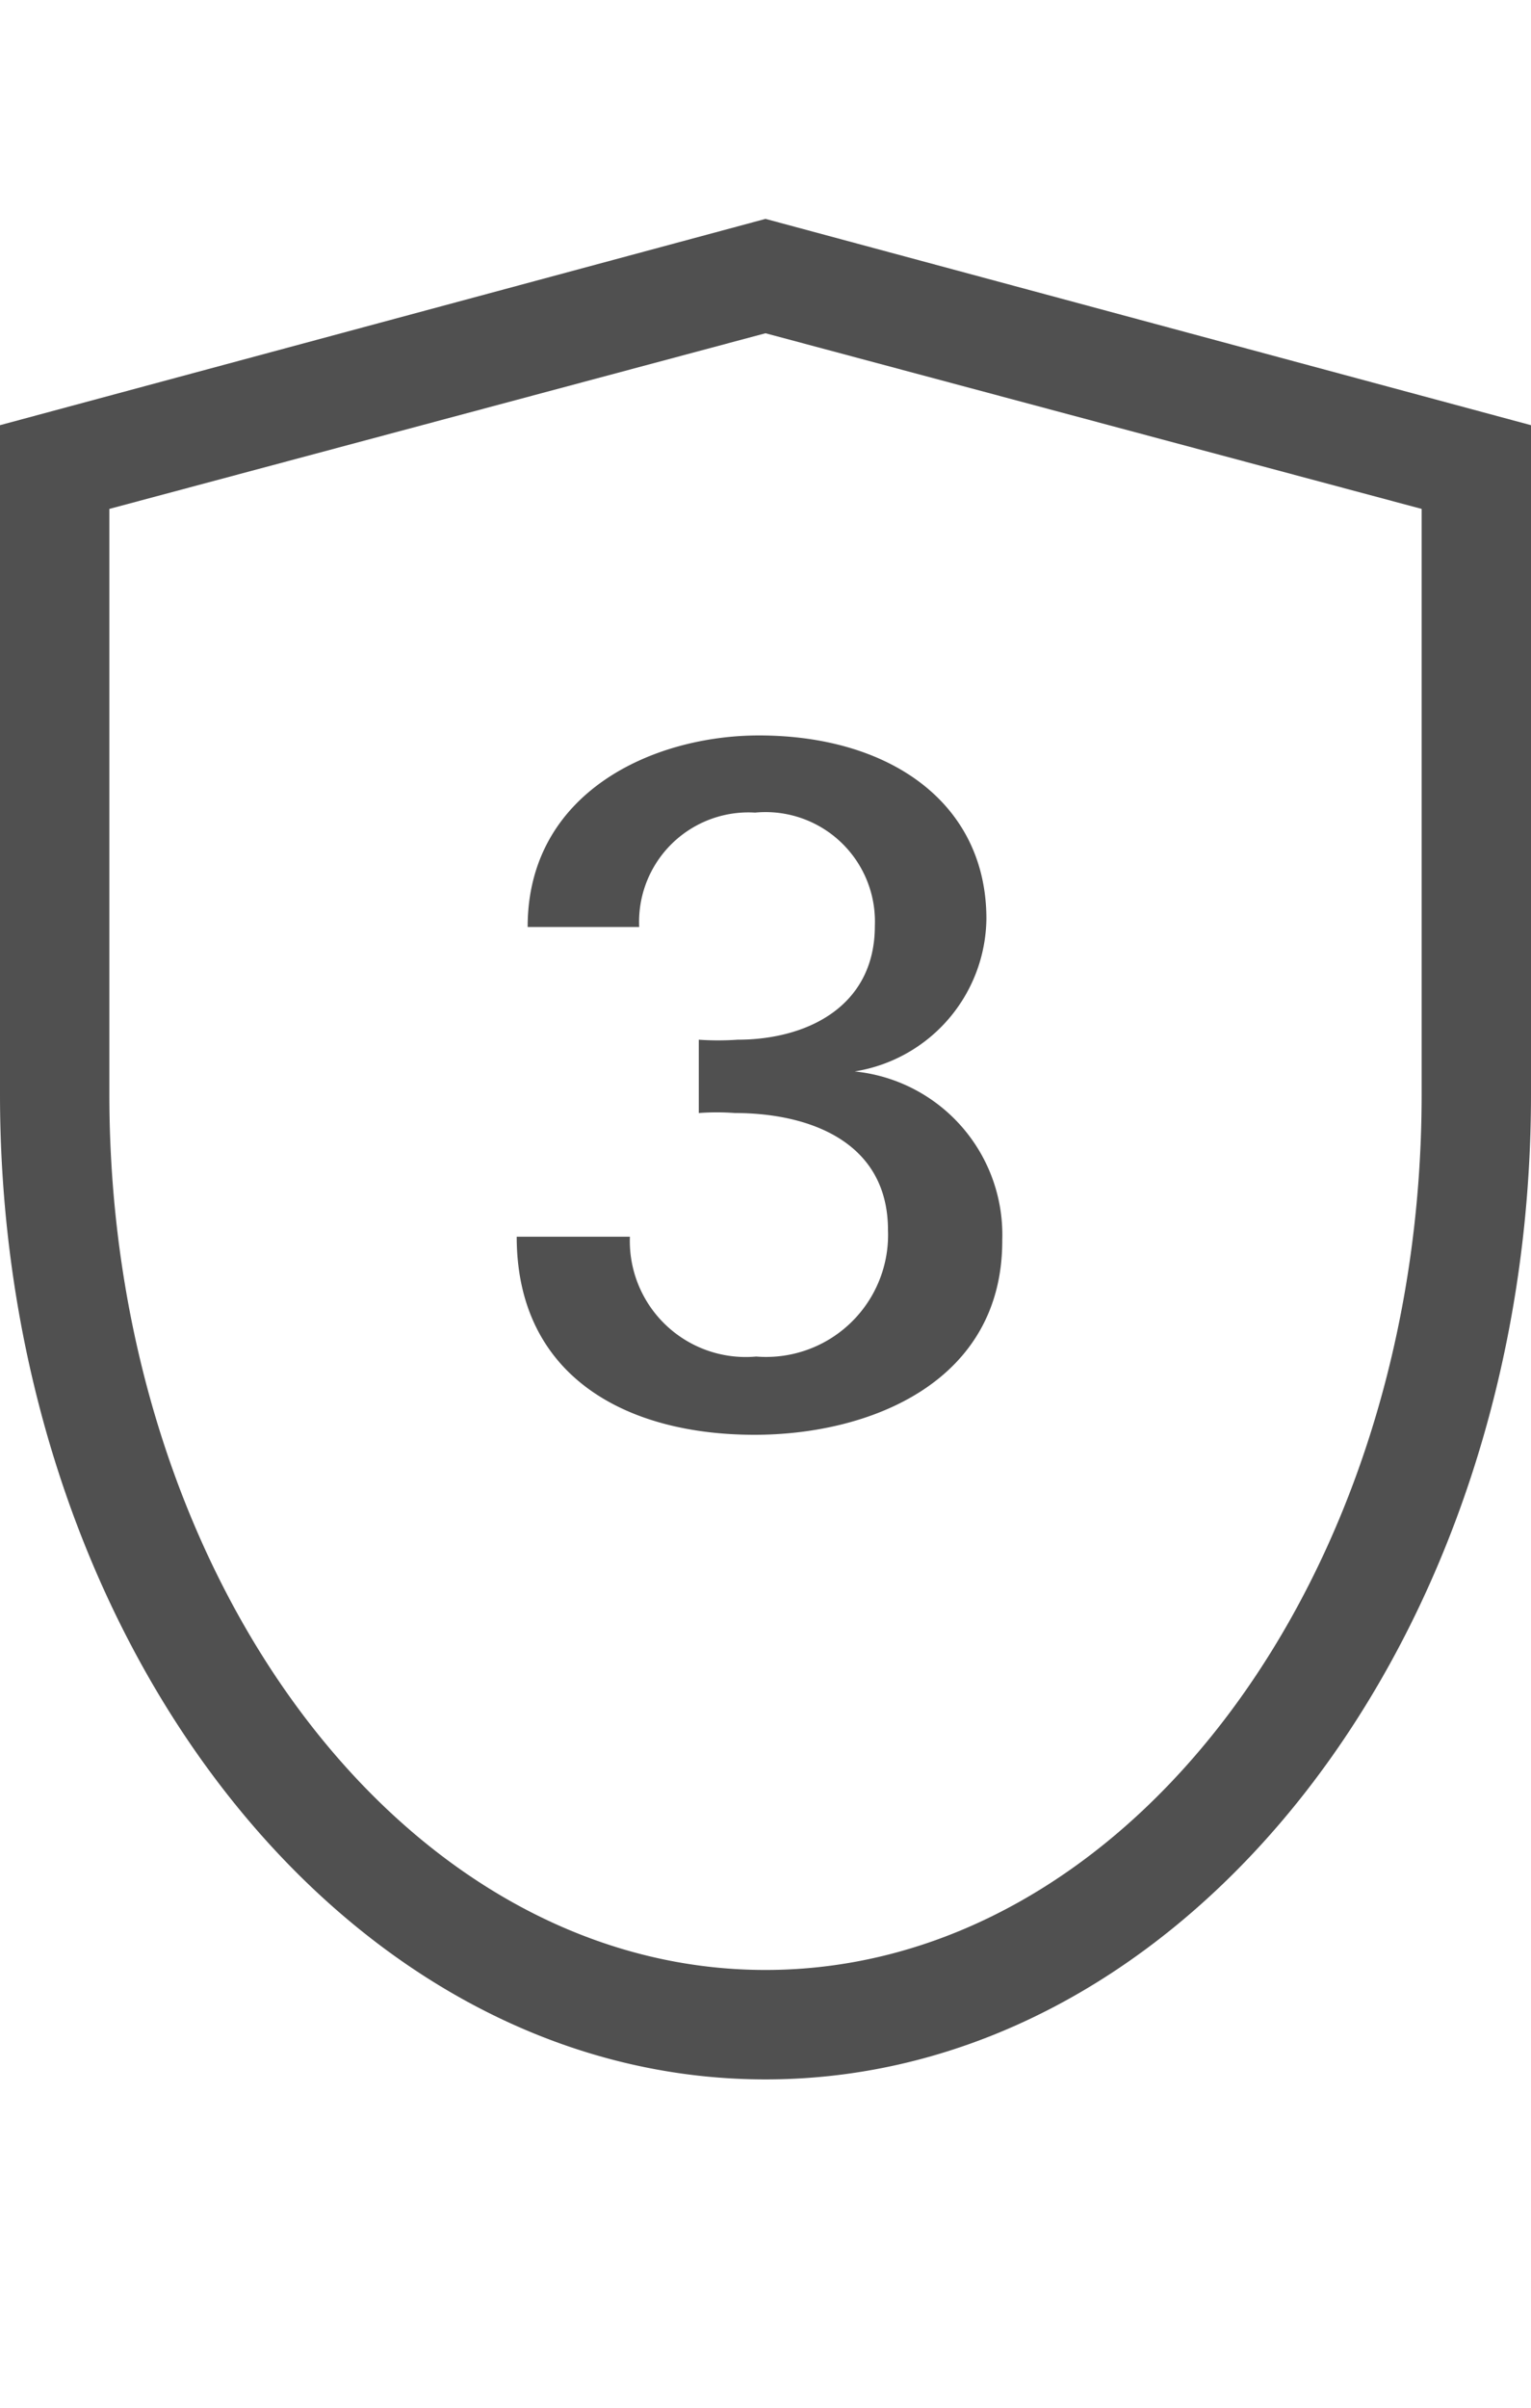 <svg id="a33c3c35-213b-4318-bfdf-8e5905f1ff45" data-name="GiraIconAlarm" xmlns="http://www.w3.org/2000/svg" viewBox="0 0 28 44">
  <defs>
    <style>
      .\30 29bc919-69eb-41ba-b253-989abd8cc02e {
        fill: #505050;
      }
    </style>
  </defs>
  <title>GiraIconAlarmSecurityArea3</title>
  <path class="029bc919-69eb-41ba-b253-989abd8cc02e" d="M14,4,0,7.77V20c0,9.92,6.27,18,14,18s14-8.08,14-18V7.77ZM26,20c0,8.82-5.38,16-12,16S2,28.82,2,20V9.3L14,6.09,26,9.3ZM13.8,26.22c-2.38,0-4.35-1.09-4.35-3.62h2.07a2.12,2.12,0,0,0,2.31,2.19,2.23,2.23,0,0,0,2.41-2.31c0-1.63-1.46-2.14-2.8-2.14a4.47,4.47,0,0,0-.66,0V19a5.1,5.1,0,0,0,.71,0C14.75,19,16,18.4,16,16.92a2,2,0,0,0-2.19-2.07,2,2,0,0,0-2.12,2.09H9.65c0-2.46,2.29-3.5,4.23-3.5,2.4,0,4.16,1.24,4.16,3.35a2.86,2.86,0,0,1-2.41,2.79,3,3,0,0,1,2.7,3.08C18.34,25.25,15.92,26.22,13.8,26.22Z"/>
</svg>
